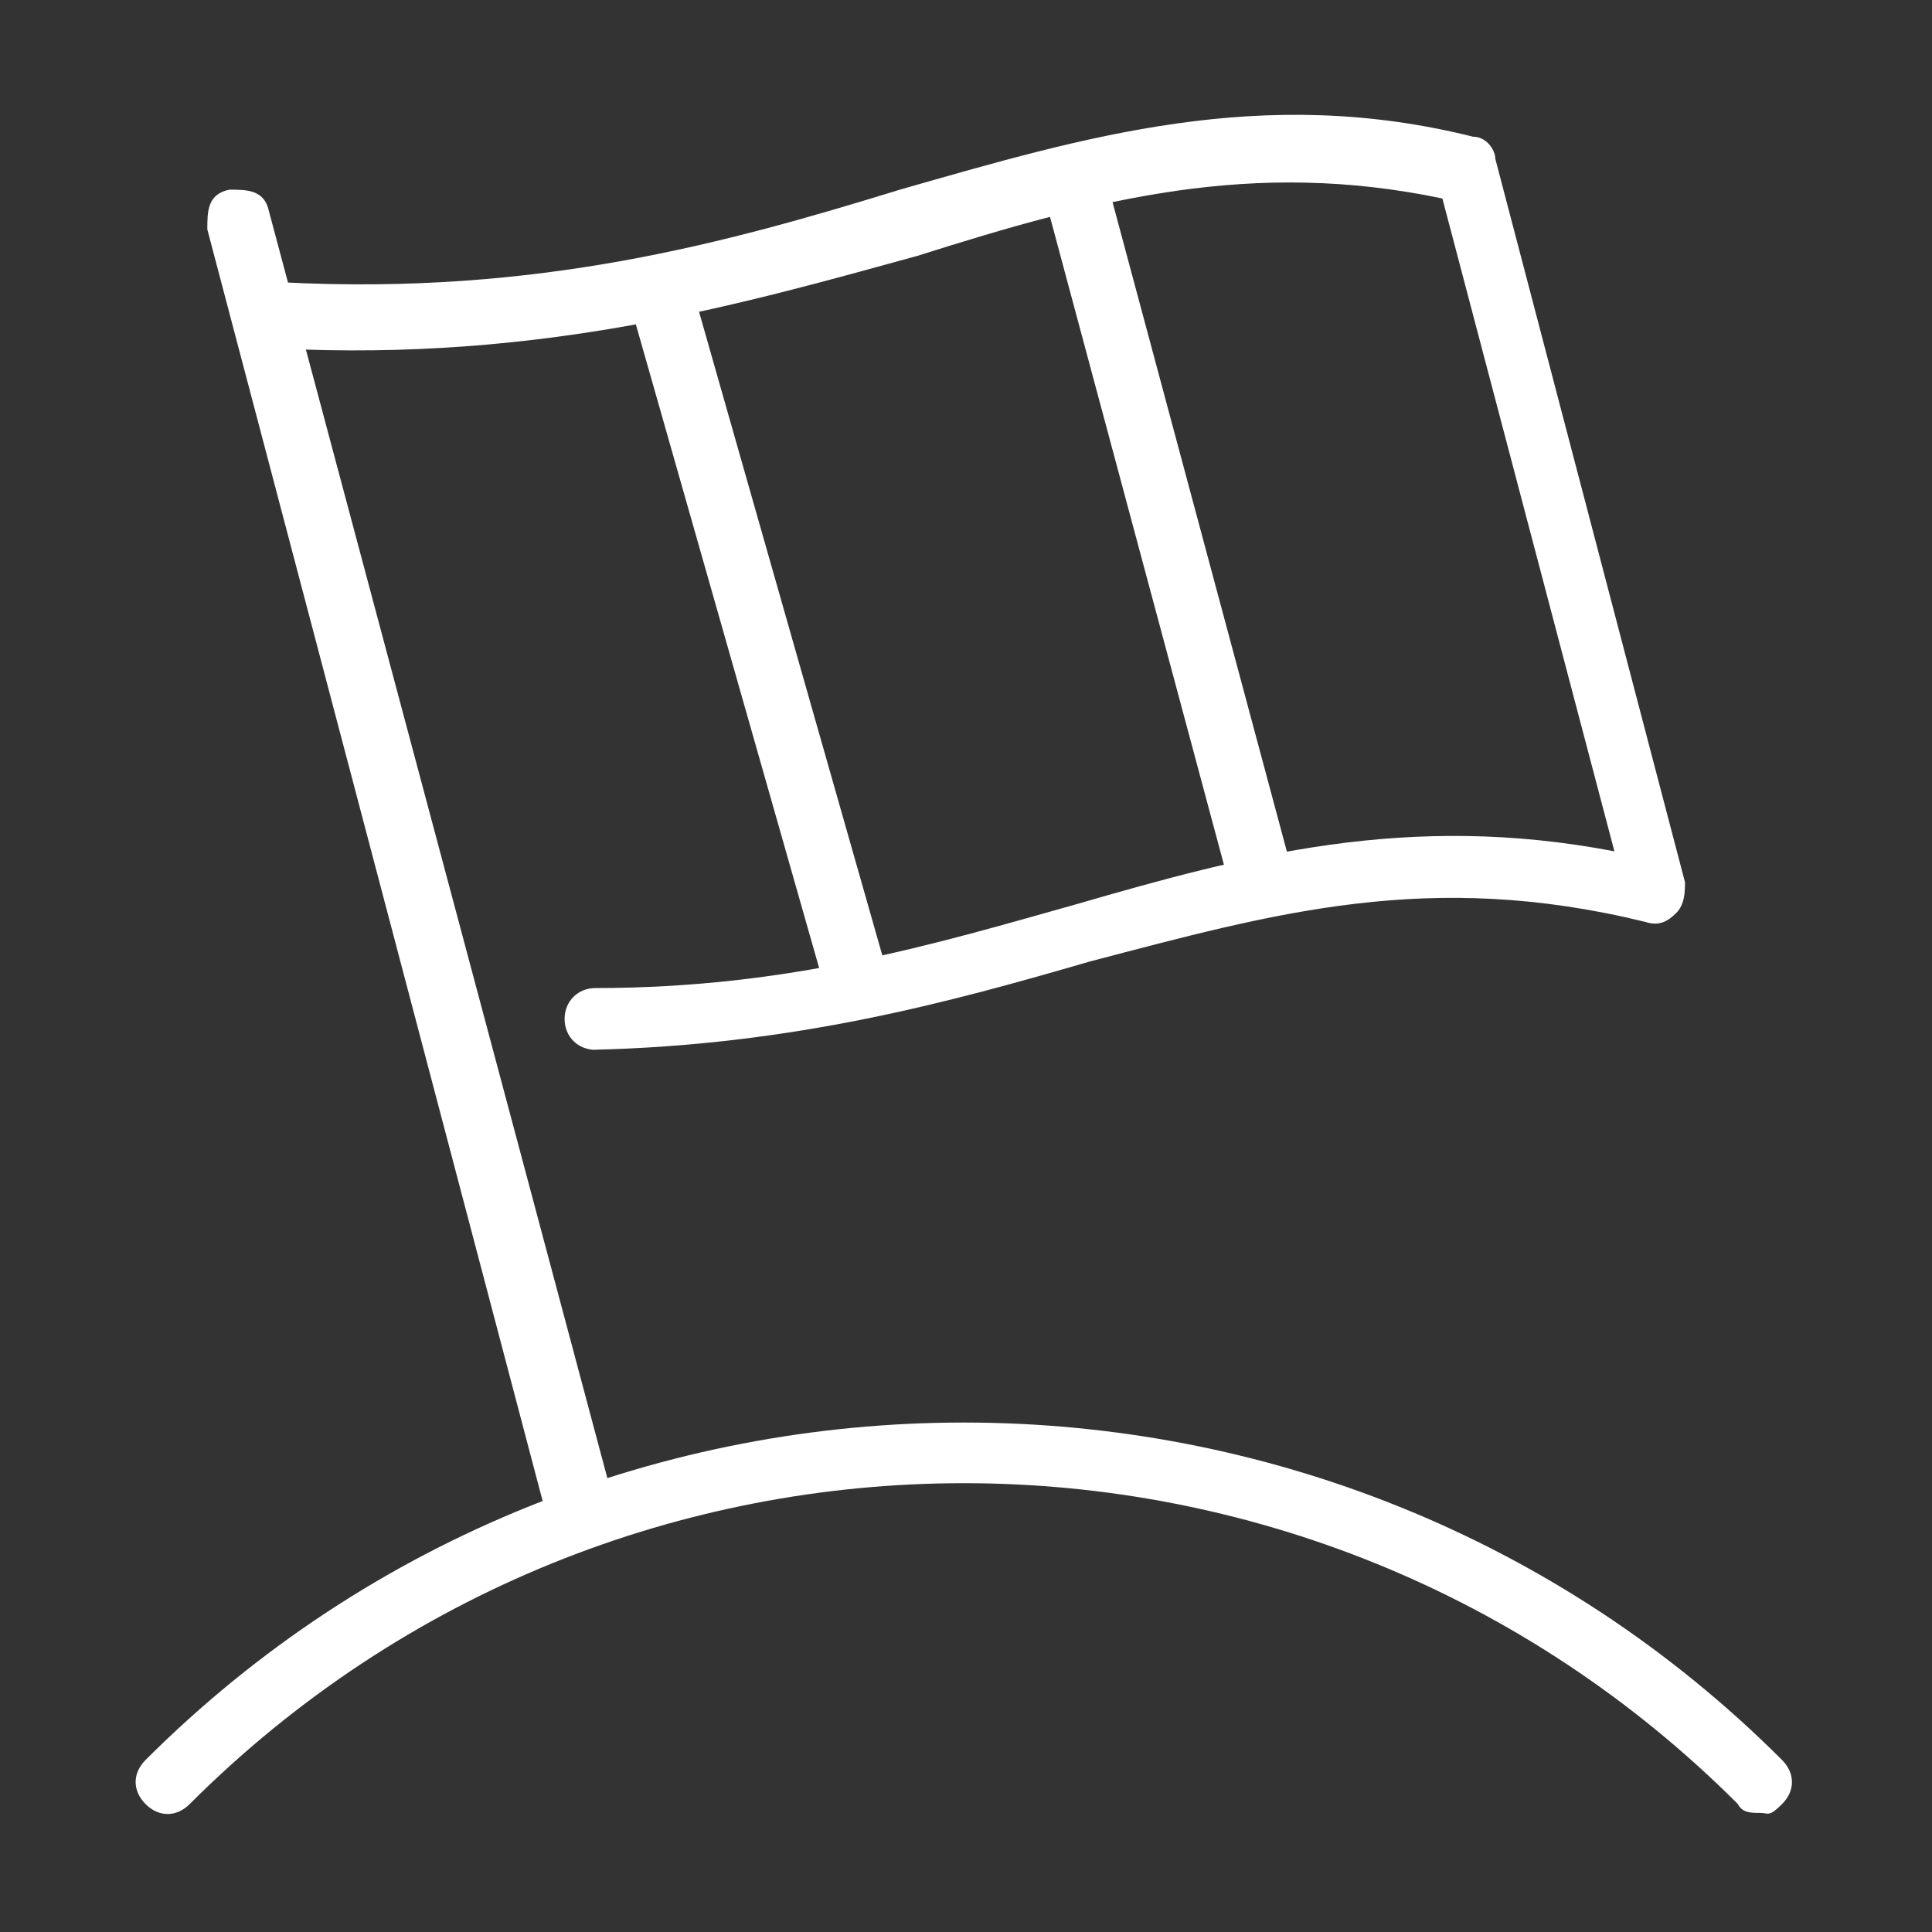 <?xml version="1.0" encoding="UTF-8"?>
<svg xmlns="http://www.w3.org/2000/svg" version="1.1" viewBox="0 0 43.8 43.8" width="40" height="40">
  <rect x="0" y="0" width="43.8" height="43.8" fill="#333333" stroke="none"/>
  <defs>
    <style>
      .cls-1 {
        fill: #fff;
      }
    </style>
  </defs>
  <g>
    <g id="Calque_1">
      <g id="Calque_1-2" data-name="Calque_1">
        <g>
          <path class="cls-1" d="M13.5,23.8c-.4,0-.7-.3-.7-.7s.3-.7.7-.7c4.4,0,7.7-1,10.9-1.9,3.8-1.1,7.5-2.1,12.2-1.2l-3.9-14.8c-4.3-.9-7.8,0-11.9,1.3-4,1.1-8.5,2.4-14.5,2.1-.4,0-.7-.4-.7-.8s.4-.7.8-.7c5.8.3,10.1-.9,14-2.1,4.2-1.2,8.2-2.4,13-1.2.3,0,.5.3.5.5l4.3,16.4c0,.2,0,.5-.2.7s-.4.3-.7.2c-4.9-1.2-8.4-.2-12.6.9-3.1.9-6.7,1.9-11.3,2h.1Z"/>
          <path class="cls-1" d="M13.1,34.9c-.3,0-.6-.2-.7-.5L4.7,5.2c0-.4,0-.8.5-.9.4,0,.8,0,.9.5l7.8,29.2c.1.4-.1.8-.5.9h-.3Z"/>
          <path class="cls-1" d="M19.4,22.9c-.3,0-.6-.2-.7-.5l-4.3-15.1c-.1-.4.1-.8.5-.9s.8,0,.9.5l4.3,15.1c.1.4-.1.8-.5.9h-.2Z"/>
          <path class="cls-1" d="M28.5,20.3c-.3,0-.6-.2-.7-.5l-4-14.9c-.1-.4.1-.8.5-.9s.8,0,.9.5l4,14.9c.1.4-.1.8-.5.9h-.2Z"/>
          <path class="cls-1" d="M39.9,41.1c-.2,0-.4,0-.5-.2-9.7-9.7-25.4-9.7-35.1,0-.3.3-.7.3-1,0s-.3-.7,0-1c10.2-10.2,26.9-10.2,37.1,0,.3.3.3.7,0,1s-.3.2-.5.2Z"/>
        </g>
      </g>
    </g>
  </g>
</svg>